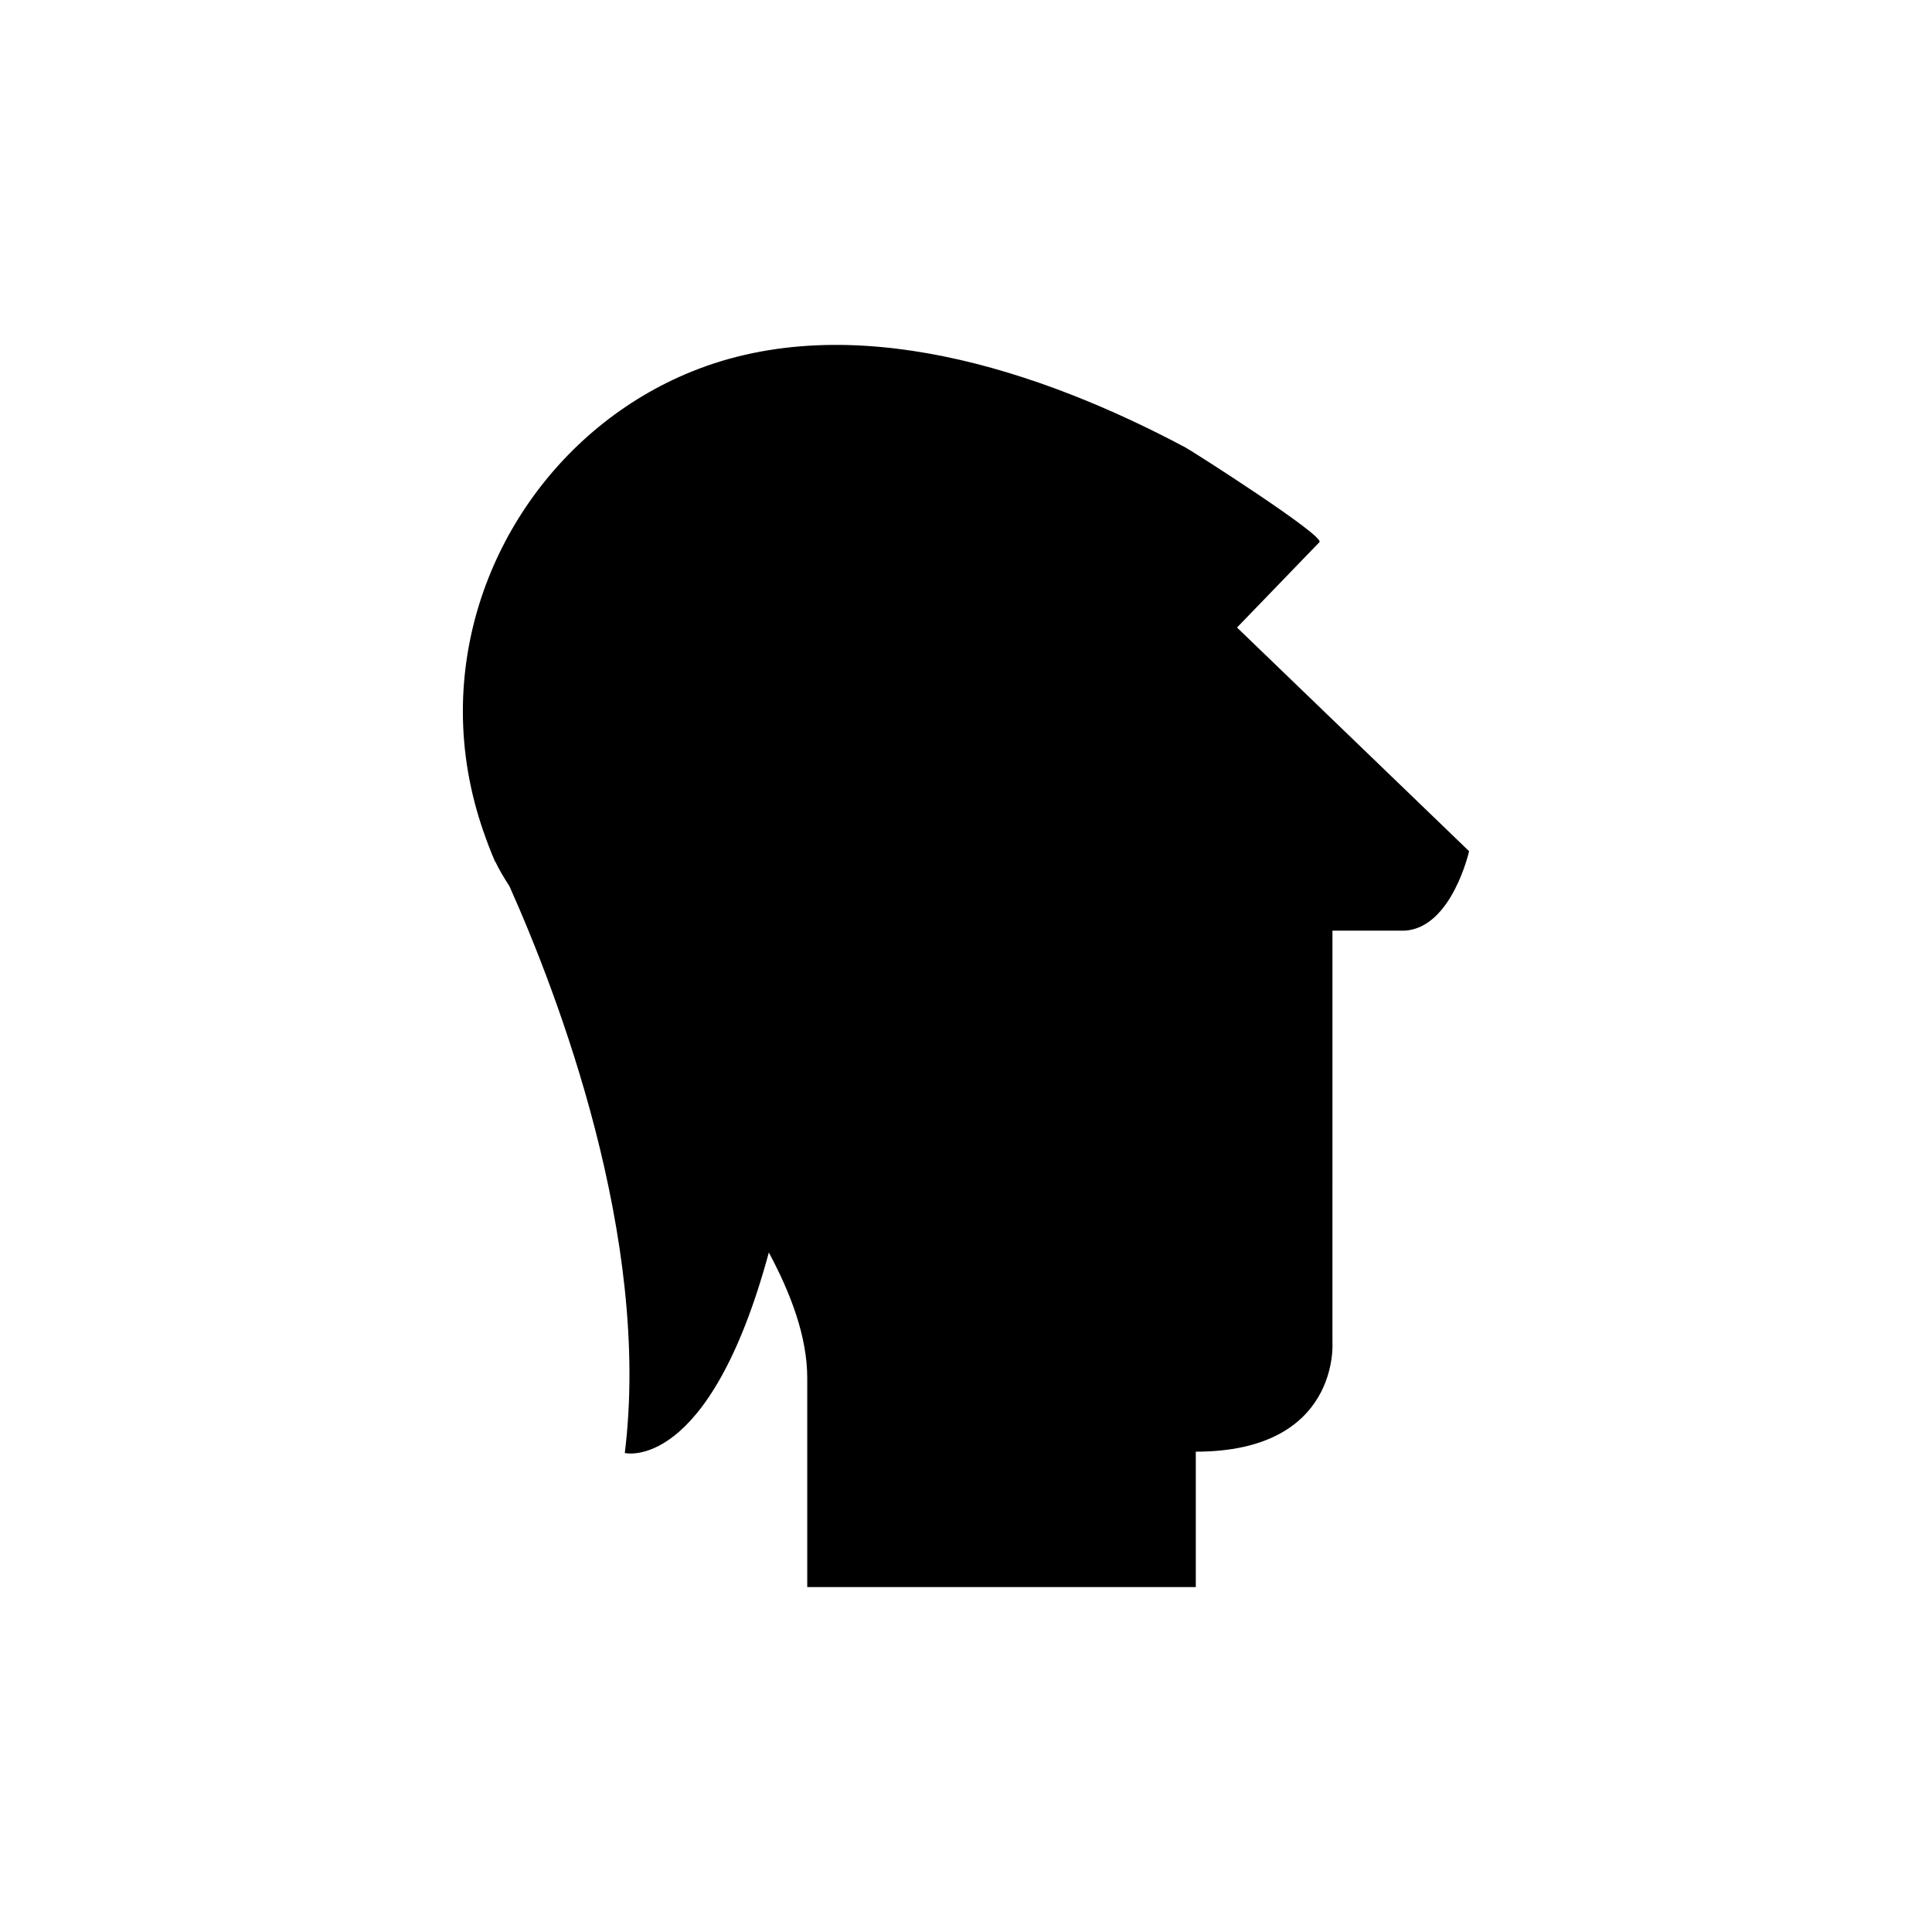 <?xml version="1.0" encoding="UTF-8"?>
<!-- Uploaded to: ICON Repo, www.svgrepo.com, Generator: ICON Repo Mixer Tools -->
<svg fill="#000000" width="800px" height="800px" version="1.1" viewBox="144 144 512 512" xmlns="http://www.w3.org/2000/svg">
 <path d="m471.82 310.3s21.828-22.609 21.844-22.621c1.559-1.617-33.586-24.07-35.5-25.09-38.121-20.316-88.508-37.246-130.78-20.152-36.324 14.691-60.719 50.898-60.719 90.066 0 11.055 1.938 21.633 5.344 31.547l-0.047-0.02s0.051 0.102 0.145 0.281c0.938 2.707 1.93 5.387 3.086 7.984 0.059 0.082 0.117 0.16 0.176 0.242 0.727 1.598 1.996 3.773 3.652 6.344 12.734 28.527 37.602 93.23 30.555 150.18 0 0 22.262 5.5 38.176-53.137 5.836 10.902 10.176 22.328 10.176 33.285v55.383h102.97v-35.883c38.223 0 36.211-28.863 36.211-28.863l0.004-109.21h19.176c12.48-0.781 17.035-21.062 17.035-21.062z"/>
</svg>